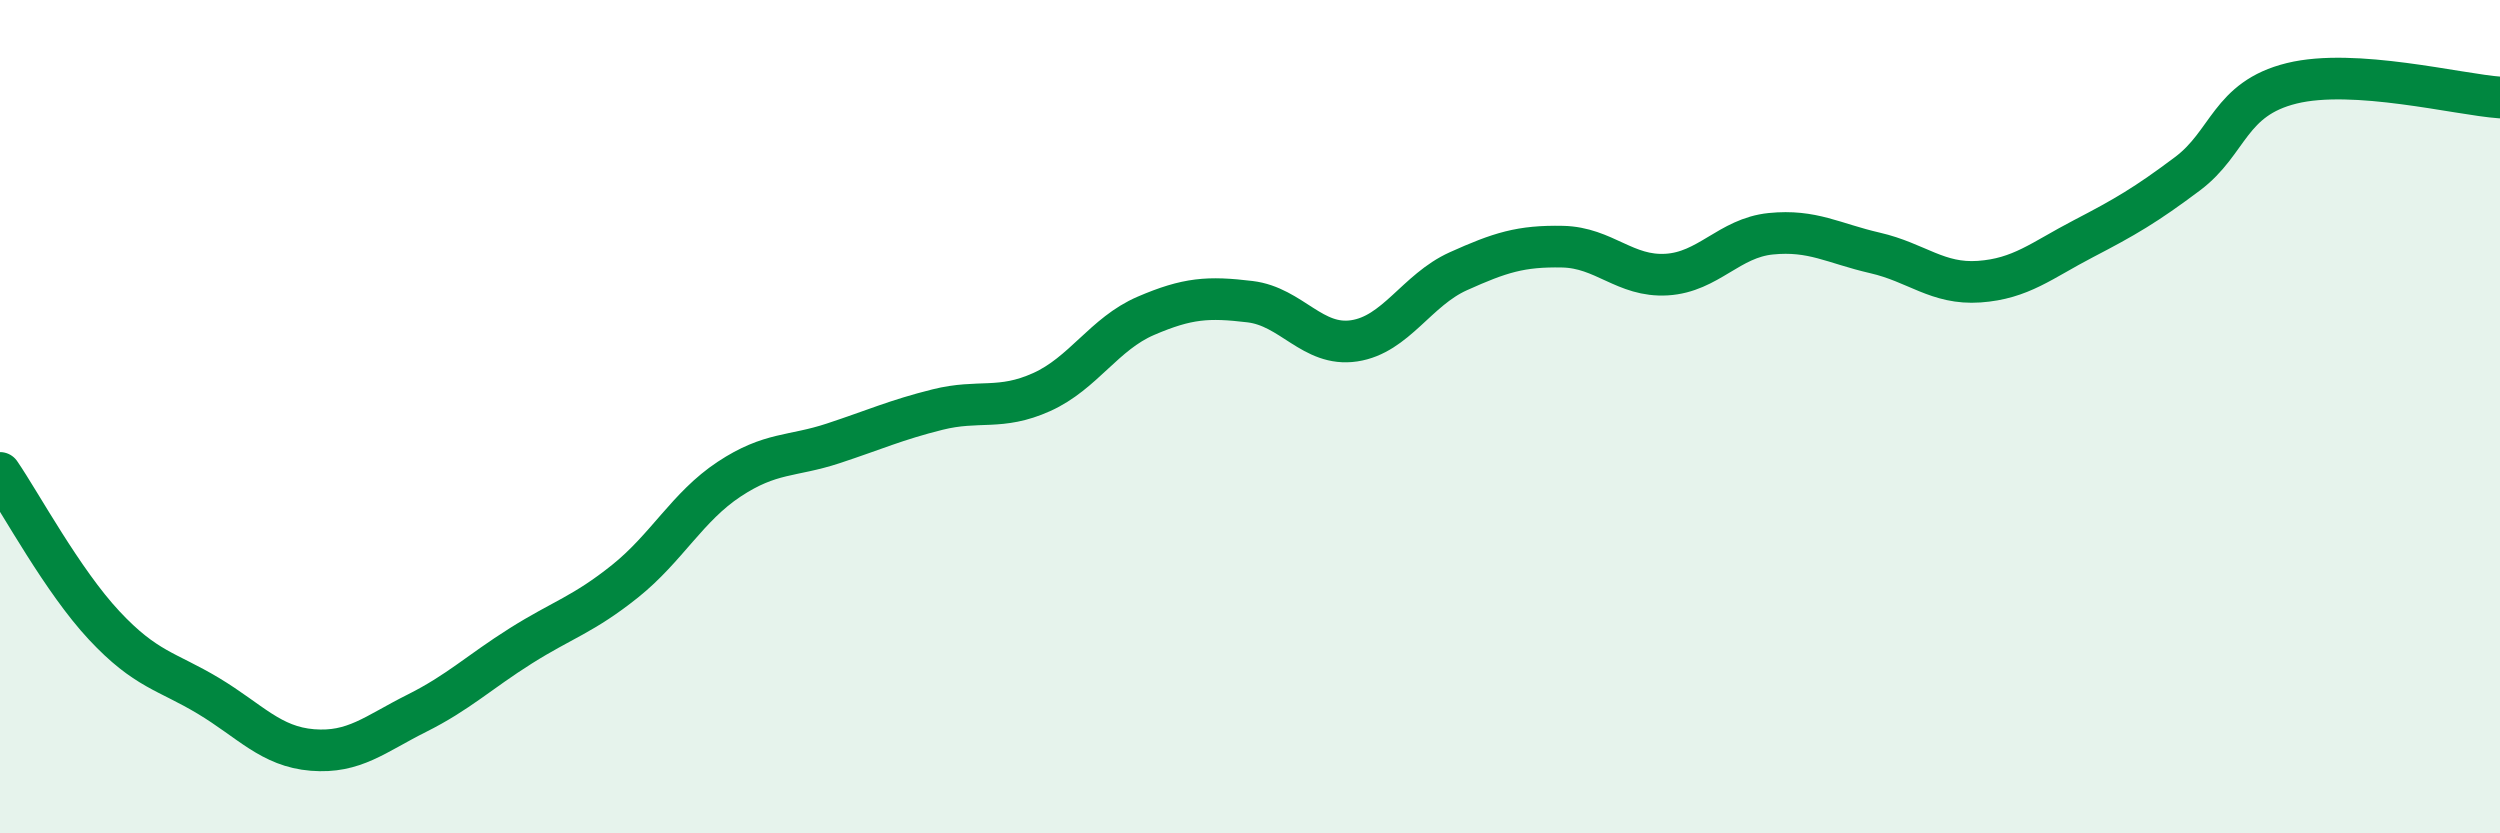 
    <svg width="60" height="20" viewBox="0 0 60 20" xmlns="http://www.w3.org/2000/svg">
      <path
        d="M 0,11.35 C 0.5,12.08 1.5,13.94 2.5,15.01 C 3.5,16.08 4,16.1 5,16.7 C 6,17.3 6.5,17.92 7.5,18 C 8.5,18.08 9,17.62 10,17.12 C 11,16.62 11.5,16.13 12.5,15.5 C 13.5,14.87 14,14.75 15,13.95 C 16,13.15 16.5,12.16 17.5,11.5 C 18.5,10.84 19,10.97 20,10.64 C 21,10.31 21.5,10.08 22.5,9.83 C 23.5,9.58 24,9.86 25,9.41 C 26,8.96 26.5,8.01 27.5,7.58 C 28.5,7.15 29,7.12 30,7.24 C 31,7.36 31.5,8.33 32.5,8.18 C 33.5,8.03 34,6.96 35,6.51 C 36,6.06 36.5,5.9 37.5,5.92 C 38.5,5.94 39,6.65 40,6.59 C 41,6.53 41.5,5.71 42.5,5.61 C 43.5,5.51 44,5.84 45,6.07 C 46,6.3 46.5,6.83 47.5,6.76 C 48.5,6.69 49,6.25 50,5.73 C 51,5.21 51.5,4.92 52.5,4.17 C 53.5,3.42 53.5,2.37 55,2 C 56.5,1.63 59,2.27 60,2.34L60 20L0 20Z"
        fill="#008740"
        opacity="0.1"
        stroke-linecap="round"
        stroke-linejoin="round"
      />
      <path
        d="M 0,11.35 C 0.5,12.08 1.5,13.94 2.5,15.01 C 3.5,16.08 4,16.1 5,16.7 C 6,17.3 6.5,17.92 7.5,18 C 8.5,18.08 9,17.62 10,17.12 C 11,16.62 11.5,16.13 12.5,15.5 C 13.5,14.87 14,14.75 15,13.95 C 16,13.15 16.5,12.16 17.5,11.5 C 18.5,10.84 19,10.97 20,10.64 C 21,10.31 21.5,10.08 22.5,9.83 C 23.5,9.58 24,9.86 25,9.41 C 26,8.96 26.5,8.01 27.5,7.58 C 28.5,7.15 29,7.12 30,7.24 C 31,7.36 31.5,8.33 32.5,8.18 C 33.5,8.03 34,6.96 35,6.51 C 36,6.06 36.5,5.9 37.5,5.92 C 38.5,5.94 39,6.65 40,6.59 C 41,6.53 41.5,5.71 42.5,5.61 C 43.5,5.51 44,5.84 45,6.07 C 46,6.3 46.5,6.83 47.5,6.76 C 48.5,6.69 49,6.25 50,5.73 C 51,5.21 51.5,4.92 52.5,4.17 C 53.5,3.42 53.5,2.37 55,2 C 56.5,1.63 59,2.27 60,2.34"
        stroke="#008740"
        stroke-width="1"
        fill="none"
        stroke-linecap="round"
        stroke-linejoin="round"
      />
    </svg>
  